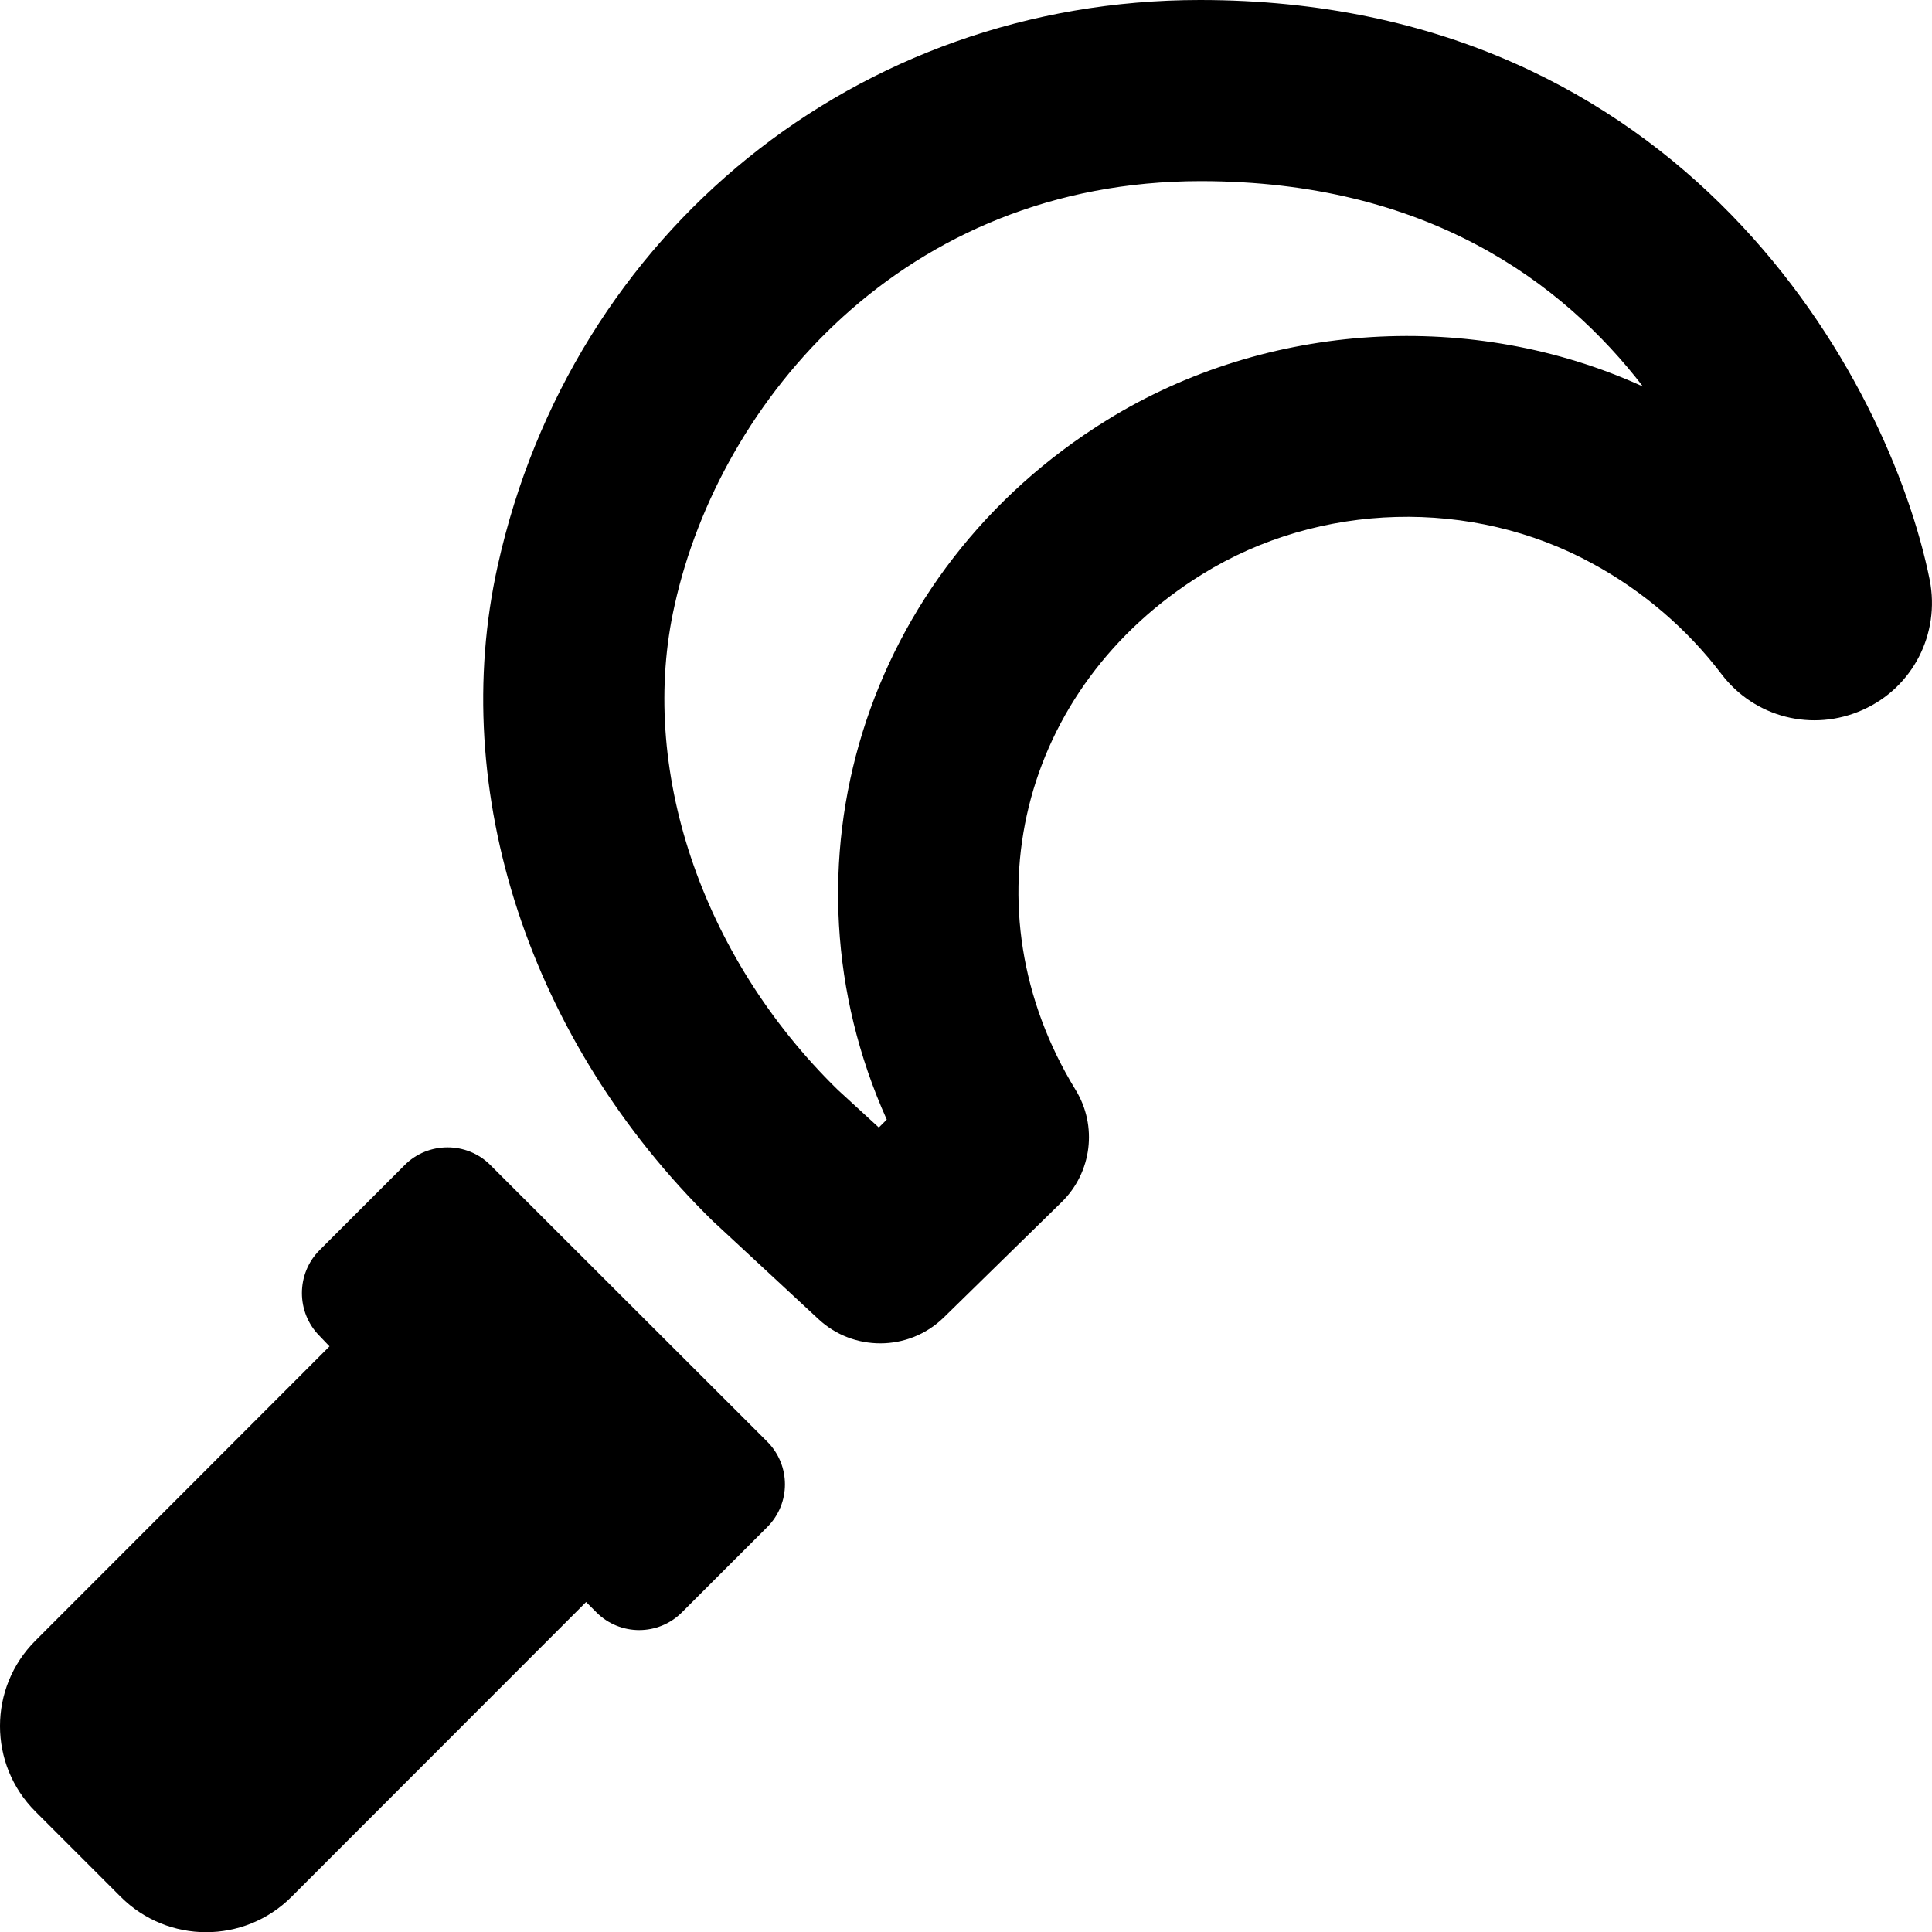 <svg xmlns="http://www.w3.org/2000/svg" viewBox="0 0 512 512"><!--! Font Awesome Pro 6.2.0 by @fontawesome - https://fontawesome.com License - https://fontawesome.com/license (Commercial License) Copyright 2022 Fonticons, Inc. --><path d="M129.9 308.7C123.7 302.5 113.4 302.5 107.2 308.8l-22.5 22.5c-6.25 6.25-6.25 16.5 0 22.75l2.625 2.75L9.373 434.8c-12.5 12.5-12.5 32.76 0 45.26l22.62 22.62c12.5 12.5 32.76 12.5 45.26 0l78.07-78.13l2.75 2.75c6.252 6.25 16.38 6.25 22.63 0l22.63-22.62c6.252-6.25 6.247-16.39-.009-22.63L129.9 308.7zM511.4 153.7C500.7 100.6 446.4 0 318 0C227.1 0 151.5 61.62 131.9 149.9c-13.3 59.72 8.411 126.1 57.01 173.7l28.08 26.06C221.6 353.9 227.4 356 233.3 356c6.062 0 12.12-2.281 16.8-6.844l31.28-30.62c7.984-7.844 9.516-20.16 3.672-29.69c-29.38-47.97-14.92-106.7 33.61-136.7c30.98-19.19 71.5-20.28 103.4-2.781c13.28 7.219 25.06 17.31 34.11 29.22c8.766 11.59 24.22 15.5 37.49 9.531C506.9 182.2 514.2 168 511.4 153.7zM293.4 111.3C228.5 151.4 205 229.9 235 296.7L232.9 298.8L222 288.8C185.6 253.2 169.1 203.1 178.8 160.3C190.8 106.2 239.5 48 318.2 48c59.78 0 95.88 26.72 117.2 54.44C390.4 81.88 335.8 85.09 293.4 111.3z"/></svg>